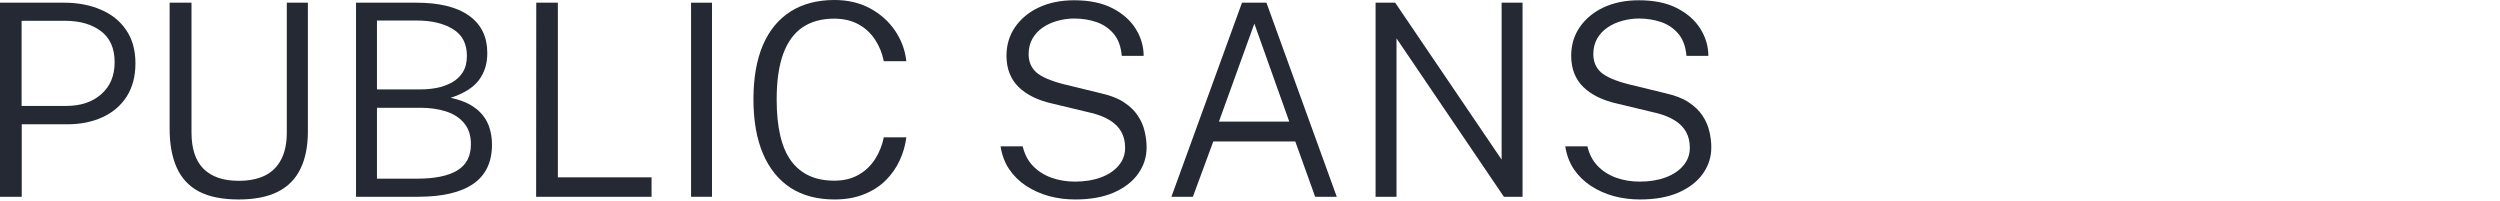 <svg width="298" height="24" viewBox="0 0 298 24" fill="none" xmlns="http://www.w3.org/2000/svg">
<g id="dcs-fonts">
<rect id="dcs-fonts-bg" width="298" height="24" fill="white"/>
<g id="ITC AVANT GARDE GOTH">
<path d="M0 23.456V0.32H7.632C9.275 0.32 10.736 0.597 12.016 1.152C13.307 1.696 14.315 2.507 15.04 3.584C15.776 4.651 16.144 5.973 16.144 7.552C16.144 9.099 15.797 10.416 15.104 11.504C14.411 12.581 13.451 13.403 12.224 13.968C11.008 14.533 9.595 14.816 7.984 14.816H2.592V23.456H0ZM2.576 12.624H7.936C9.632 12.624 11.008 12.16 12.064 11.232C13.131 10.304 13.664 9.029 13.664 7.408C13.664 5.765 13.12 4.533 12.032 3.712C10.944 2.891 9.52 2.48 7.76 2.48H2.576V12.624Z" fill="#242934"/>
<path d="M36.699 15.68C36.699 17.429 36.405 18.907 35.819 20.112C35.243 21.317 34.347 22.229 33.131 22.848C31.915 23.467 30.352 23.776 28.443 23.776C26.512 23.776 24.939 23.461 23.723 22.832C22.517 22.192 21.632 21.243 21.067 19.984C20.501 18.725 20.219 17.173 20.219 15.328V0.32H22.827V15.792C22.827 17.712 23.301 19.152 24.251 20.112C25.211 21.072 26.608 21.552 28.443 21.552C29.68 21.552 30.725 21.344 31.579 20.928C32.432 20.501 33.077 19.861 33.515 19.008C33.963 18.155 34.187 17.083 34.187 15.792V0.32H36.699V15.68Z" fill="#242934"/>
<path d="M42.438 23.456V0.32H49.621C52.373 0.32 54.469 0.837 55.91 1.872C57.36 2.896 58.086 4.384 58.086 6.336C58.086 7.584 57.755 8.651 57.093 9.536C56.443 10.421 55.318 11.131 53.718 11.664C54.614 11.845 55.376 12.112 56.005 12.464C56.635 12.816 57.142 13.232 57.526 13.712C57.92 14.192 58.203 14.731 58.373 15.328C58.555 15.925 58.645 16.565 58.645 17.248C58.645 19.328 57.899 20.885 56.406 21.92C54.912 22.944 52.715 23.456 49.813 23.456H42.438ZM44.934 21.296H49.749C51.83 21.296 53.413 20.971 54.502 20.32C55.59 19.659 56.133 18.619 56.133 17.2C56.133 16.155 55.861 15.312 55.318 14.672C54.784 14.032 54.064 13.568 53.157 13.28C52.251 12.992 51.243 12.848 50.133 12.848H44.934V21.296ZM44.934 10.656H50.133C50.773 10.656 51.413 10.597 52.053 10.48C52.704 10.352 53.301 10.139 53.846 9.84C54.389 9.541 54.827 9.136 55.157 8.624C55.488 8.101 55.654 7.445 55.654 6.656C55.654 5.205 55.099 4.144 53.989 3.472C52.891 2.789 51.456 2.448 49.685 2.448H44.934V10.656Z" fill="#242934"/>
<path d="M63.922 0.32H66.498V21.136H77.666V23.456H63.906L63.922 0.32Z" fill="#242934"/>
<path d="M82.375 0.32H84.871V23.456H82.375V0.32Z" fill="#242934"/>
<path d="M99.475 0C101.075 0 102.493 0.336 103.731 1.008C104.968 1.68 105.96 2.571 106.707 3.68C107.453 4.789 107.896 5.995 108.035 7.296H105.347C105.165 6.368 104.824 5.52 104.323 4.752C103.832 3.984 103.176 3.371 102.355 2.912C101.533 2.453 100.557 2.224 99.427 2.224C97.933 2.224 96.675 2.571 95.651 3.264C94.637 3.957 93.869 5.019 93.347 6.448C92.835 7.867 92.579 9.675 92.579 11.872C92.579 15.179 93.155 17.616 94.307 19.184C95.469 20.752 97.176 21.536 99.427 21.536C100.557 21.536 101.533 21.301 102.355 20.832C103.176 20.352 103.832 19.723 104.323 18.944C104.824 18.155 105.165 17.296 105.347 16.368H108.035C107.917 17.317 107.651 18.24 107.235 19.136C106.829 20.021 106.269 20.816 105.555 21.52C104.851 22.213 103.987 22.763 102.963 23.168C101.949 23.573 100.787 23.776 99.475 23.776C97.416 23.776 95.667 23.312 94.227 22.384C92.797 21.445 91.704 20.091 90.947 18.32C90.189 16.539 89.811 14.379 89.811 11.84C89.811 9.301 90.184 7.152 90.931 5.392C91.688 3.632 92.787 2.293 94.227 1.376C95.667 0.459 97.416 0 99.475 0Z" fill="#242934"/>
<path d="M128.163 23.776C127.086 23.776 126.046 23.643 125.043 23.376C124.051 23.099 123.145 22.693 122.323 22.16C121.513 21.627 120.841 20.971 120.307 20.192C119.774 19.403 119.427 18.485 119.267 17.44H121.907C122.121 18.368 122.526 19.147 123.123 19.776C123.721 20.395 124.457 20.864 125.331 21.184C126.206 21.493 127.145 21.648 128.147 21.648C129.299 21.648 130.323 21.483 131.219 21.152C132.115 20.821 132.819 20.352 133.331 19.744C133.854 19.136 134.115 18.427 134.115 17.616C134.115 16.88 133.961 16.24 133.651 15.696C133.342 15.152 132.889 14.699 132.291 14.336C131.694 13.963 130.953 13.669 130.067 13.456L125.395 12.336C123.699 11.952 122.371 11.296 121.411 10.368C120.462 9.429 119.982 8.197 119.971 6.672C119.971 5.371 120.313 4.224 120.995 3.232C121.689 2.229 122.638 1.445 123.843 0.88C125.059 0.315 126.457 0.032 128.035 0.032C129.859 0.032 131.379 0.347 132.595 0.976C133.822 1.605 134.75 2.427 135.379 3.44C136.009 4.453 136.323 5.525 136.323 6.656H133.715C133.619 5.547 133.294 4.667 132.739 4.016C132.185 3.365 131.497 2.901 130.675 2.624C129.865 2.347 128.985 2.208 128.035 2.208C127.374 2.208 126.718 2.299 126.067 2.48C125.427 2.651 124.846 2.912 124.323 3.264C123.801 3.616 123.385 4.059 123.075 4.592C122.766 5.125 122.611 5.749 122.611 6.464C122.611 7.339 122.91 8.053 123.507 8.608C124.115 9.152 125.203 9.627 126.771 10.032L131.299 11.136C132.387 11.381 133.278 11.733 133.971 12.192C134.675 12.651 135.225 13.179 135.619 13.776C136.014 14.363 136.286 14.981 136.435 15.632C136.595 16.283 136.675 16.928 136.675 17.568C136.675 18.709 136.345 19.749 135.683 20.688C135.022 21.627 134.057 22.379 132.787 22.944C131.518 23.499 129.977 23.776 128.163 23.776Z" fill="#242934"/>
<path d="M139.631 23.456L148.047 0.32H150.959L159.343 23.456H156.767L154.399 16.864H144.623L142.191 23.456H139.631ZM145.295 14.496H153.679L149.519 2.816L145.295 14.496Z" fill="#242934"/>
<path d="M178.993 0.32H181.489V23.456H179.265L166.465 4.576V23.456H163.969V0.32H166.305L178.993 19.024V0.32Z" fill="#242934"/>
<path d="M195.476 23.776C194.398 23.776 193.358 23.643 192.356 23.376C191.364 23.099 190.457 22.693 189.636 22.16C188.825 21.627 188.153 20.971 187.62 20.192C187.086 19.403 186.74 18.485 186.58 17.44H189.22C189.433 18.368 189.838 19.147 190.436 19.776C191.033 20.395 191.769 20.864 192.644 21.184C193.518 21.493 194.457 21.648 195.46 21.648C196.612 21.648 197.636 21.483 198.532 21.152C199.428 20.821 200.132 20.352 200.644 19.744C201.166 19.136 201.428 18.427 201.428 17.616C201.428 16.88 201.273 16.24 200.964 15.696C200.654 15.152 200.201 14.699 199.604 14.336C199.006 13.963 198.265 13.669 197.38 13.456L192.708 12.336C191.012 11.952 189.684 11.296 188.724 10.368C187.774 9.429 187.294 8.197 187.284 6.672C187.284 5.371 187.625 4.224 188.308 3.232C189.001 2.229 189.95 1.445 191.156 0.88C192.372 0.315 193.769 0.032 195.348 0.032C197.172 0.032 198.692 0.347 199.908 0.976C201.134 1.605 202.062 2.427 202.692 3.44C203.321 4.453 203.636 5.525 203.636 6.656H201.028C200.932 5.547 200.606 4.667 200.052 4.016C199.497 3.365 198.809 2.901 197.988 2.624C197.177 2.347 196.297 2.208 195.348 2.208C194.686 2.208 194.03 2.299 193.38 2.48C192.74 2.651 192.158 2.912 191.636 3.264C191.113 3.616 190.697 4.059 190.388 4.592C190.078 5.125 189.924 5.749 189.924 6.464C189.924 7.339 190.222 8.053 190.82 8.608C191.428 9.152 192.516 9.627 194.084 10.032L198.612 11.136C199.7 11.381 200.59 11.733 201.284 12.192C201.988 12.651 202.537 13.179 202.932 13.776C203.326 14.363 203.598 14.981 203.748 15.632C203.908 16.283 203.988 16.928 203.988 17.568C203.988 18.709 203.657 19.749 202.996 20.688C202.334 21.627 201.369 22.379 200.1 22.944C198.83 23.499 197.289 23.776 195.476 23.776Z" fill="#242934"/>
</g>
</g>
</svg>
